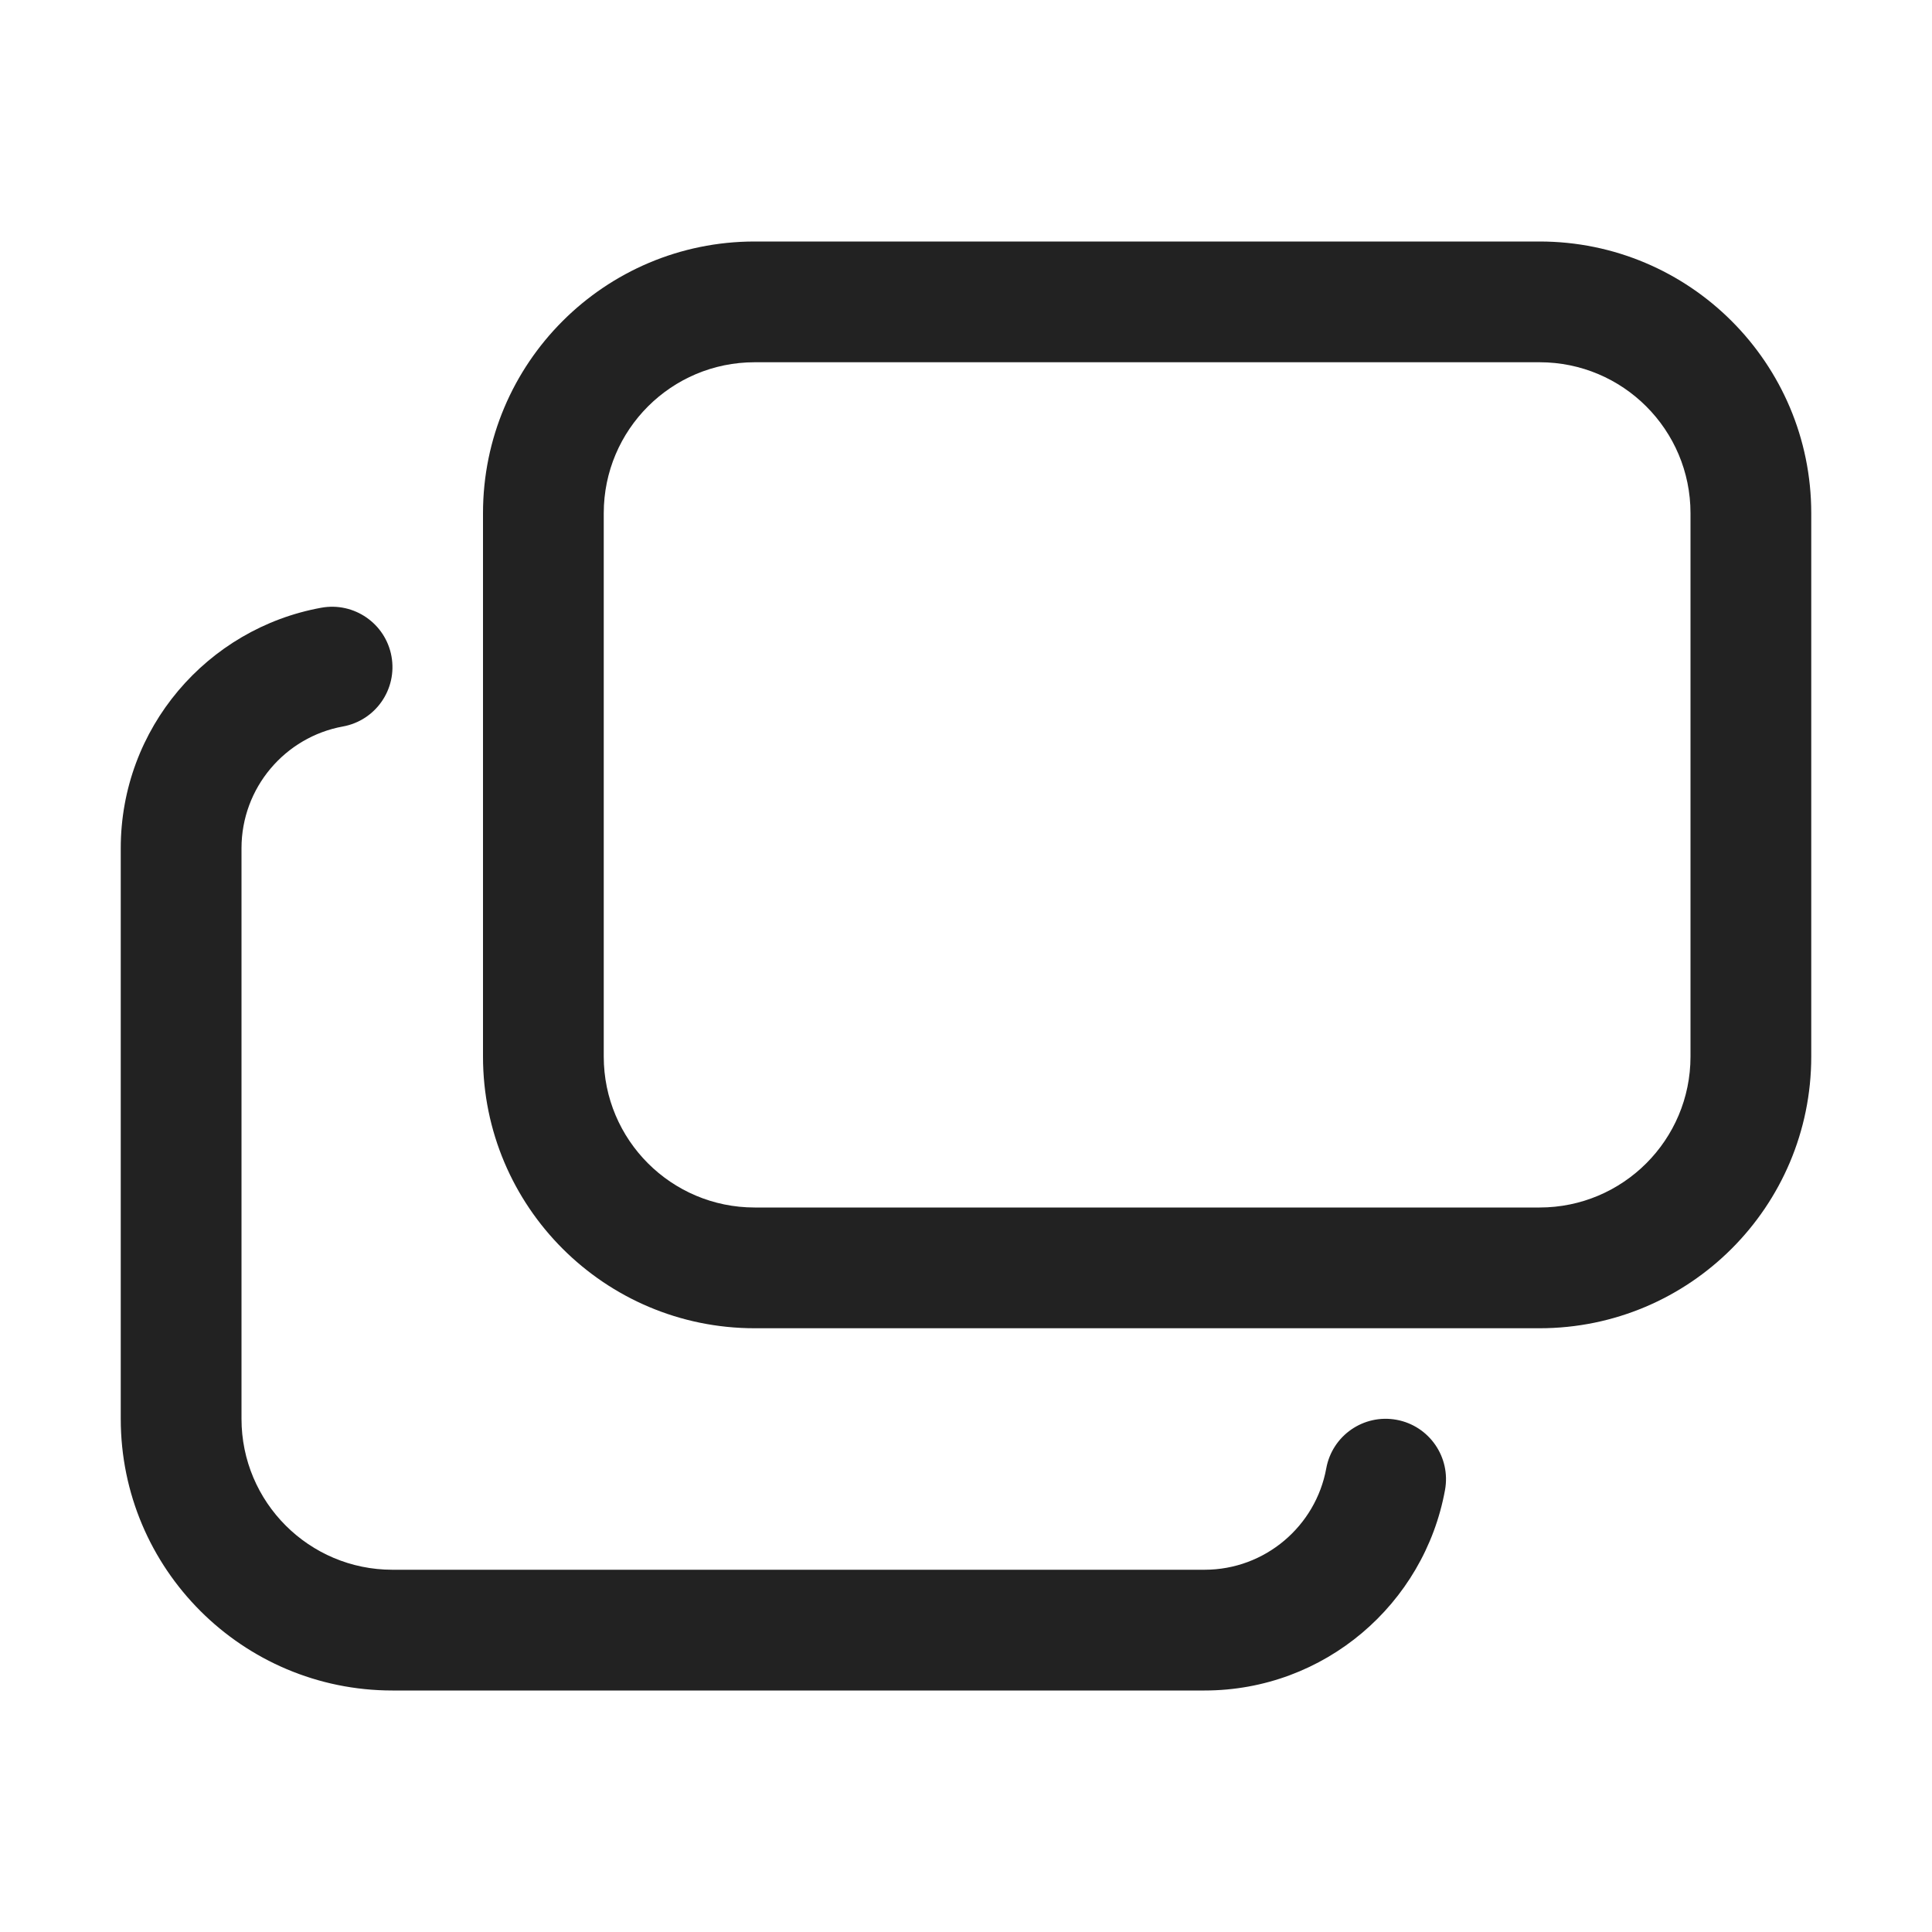 <svg width="32" height="32" viewBox="0 0 32 32" fill="none" xmlns="http://www.w3.org/2000/svg">
<path fill-rule="evenodd" clip-rule="evenodd" d="M12.5 4C10.015 4 8 6.015 8 8.5V17.5C8 19.985 10.015 22 12.5 22H25.5C27.985 22 30 19.985 30 17.5V8.5C30 6.015 27.985 4 25.5 4H12.5ZM10 8.5C10 7.119 11.119 6 12.5 6H25.5C26.881 6 28 7.119 28 8.5V17.5C28 18.881 26.881 20 25.5 20H12.5C11.119 20 10 18.881 10 17.5V8.5Z" fill="#222222"/>
<path d="M5.679 12.033C6.223 11.934 6.583 11.414 6.484 10.87C6.385 10.327 5.864 9.967 5.321 10.066C3.432 10.409 2 12.061 2 14.05V23.5C2 25.985 4.015 28 6.5 28H19.95C21.938 28 23.59 26.568 23.934 24.679C24.033 24.136 23.673 23.615 23.13 23.516C22.586 23.417 22.066 23.777 21.967 24.321C21.793 25.276 20.955 26 19.95 26H6.5C5.119 26 4 24.881 4 23.5V14.05C4 13.045 4.724 12.207 5.679 12.033Z" fill="#222222"/>
</svg>
